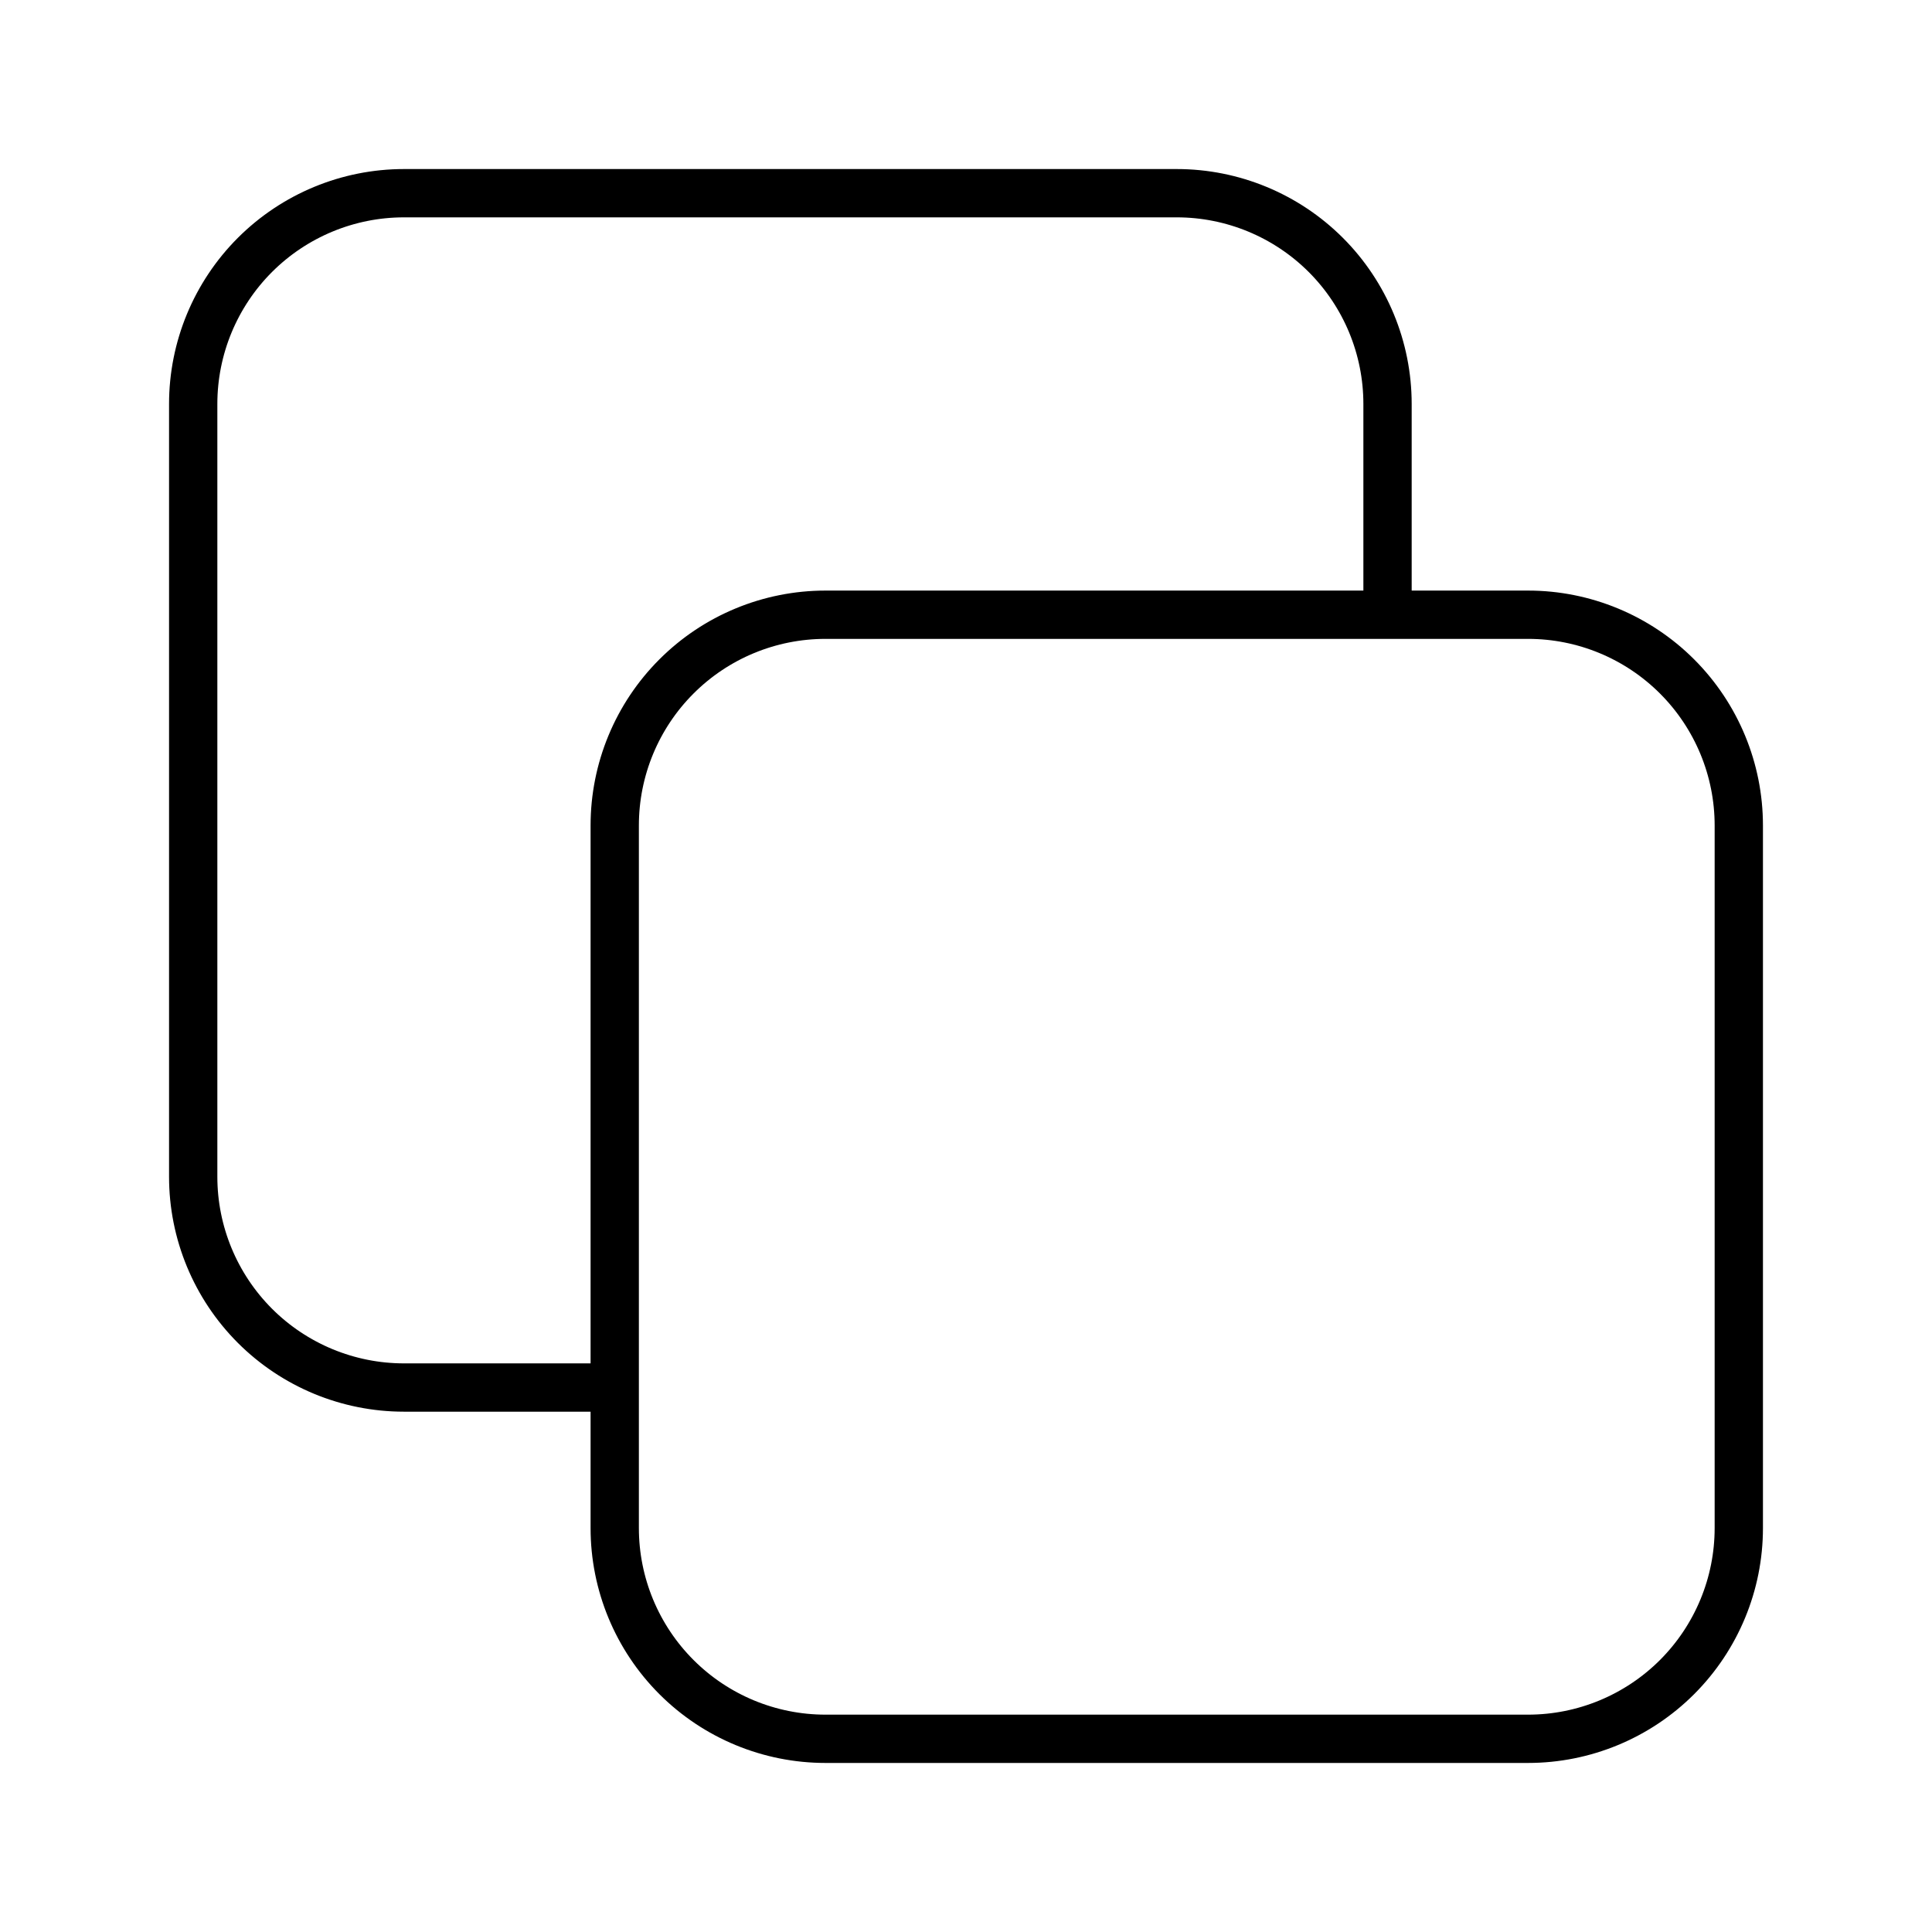 <svg width="60" height="60" viewBox="0 0 60 60" fill="none" xmlns="http://www.w3.org/2000/svg">
<path d="M43.091 19.091V12.546C43.091 10.809 42.401 9.145 41.174 7.917C39.946 6.69 38.281 6 36.545 6H12.546C10.809 6 9.145 6.69 7.917 7.917C6.69 9.145 6 10.809 6 12.546V36.545C6 38.281 6.69 39.946 7.917 41.174C9.145 42.401 10.809 43.091 12.546 43.091H19.091M43.091 19.091H47.455C49.191 19.091 50.855 19.78 52.083 21.008C53.31 22.235 54 23.9 54 25.636V47.455C54 49.191 53.31 50.855 52.083 52.083C50.855 53.31 49.191 54 47.455 54H25.636C23.9 54 22.235 53.31 21.008 52.083C19.78 50.855 19.091 49.191 19.091 47.455V43.091M43.091 19.091H25.636C23.9 19.091 22.235 19.78 21.008 21.008C19.78 22.235 19.091 23.9 19.091 25.636V43.091" stroke="black" stroke-width="1.5" stroke-linecap="round" stroke-linejoin="round"/>
</svg>
